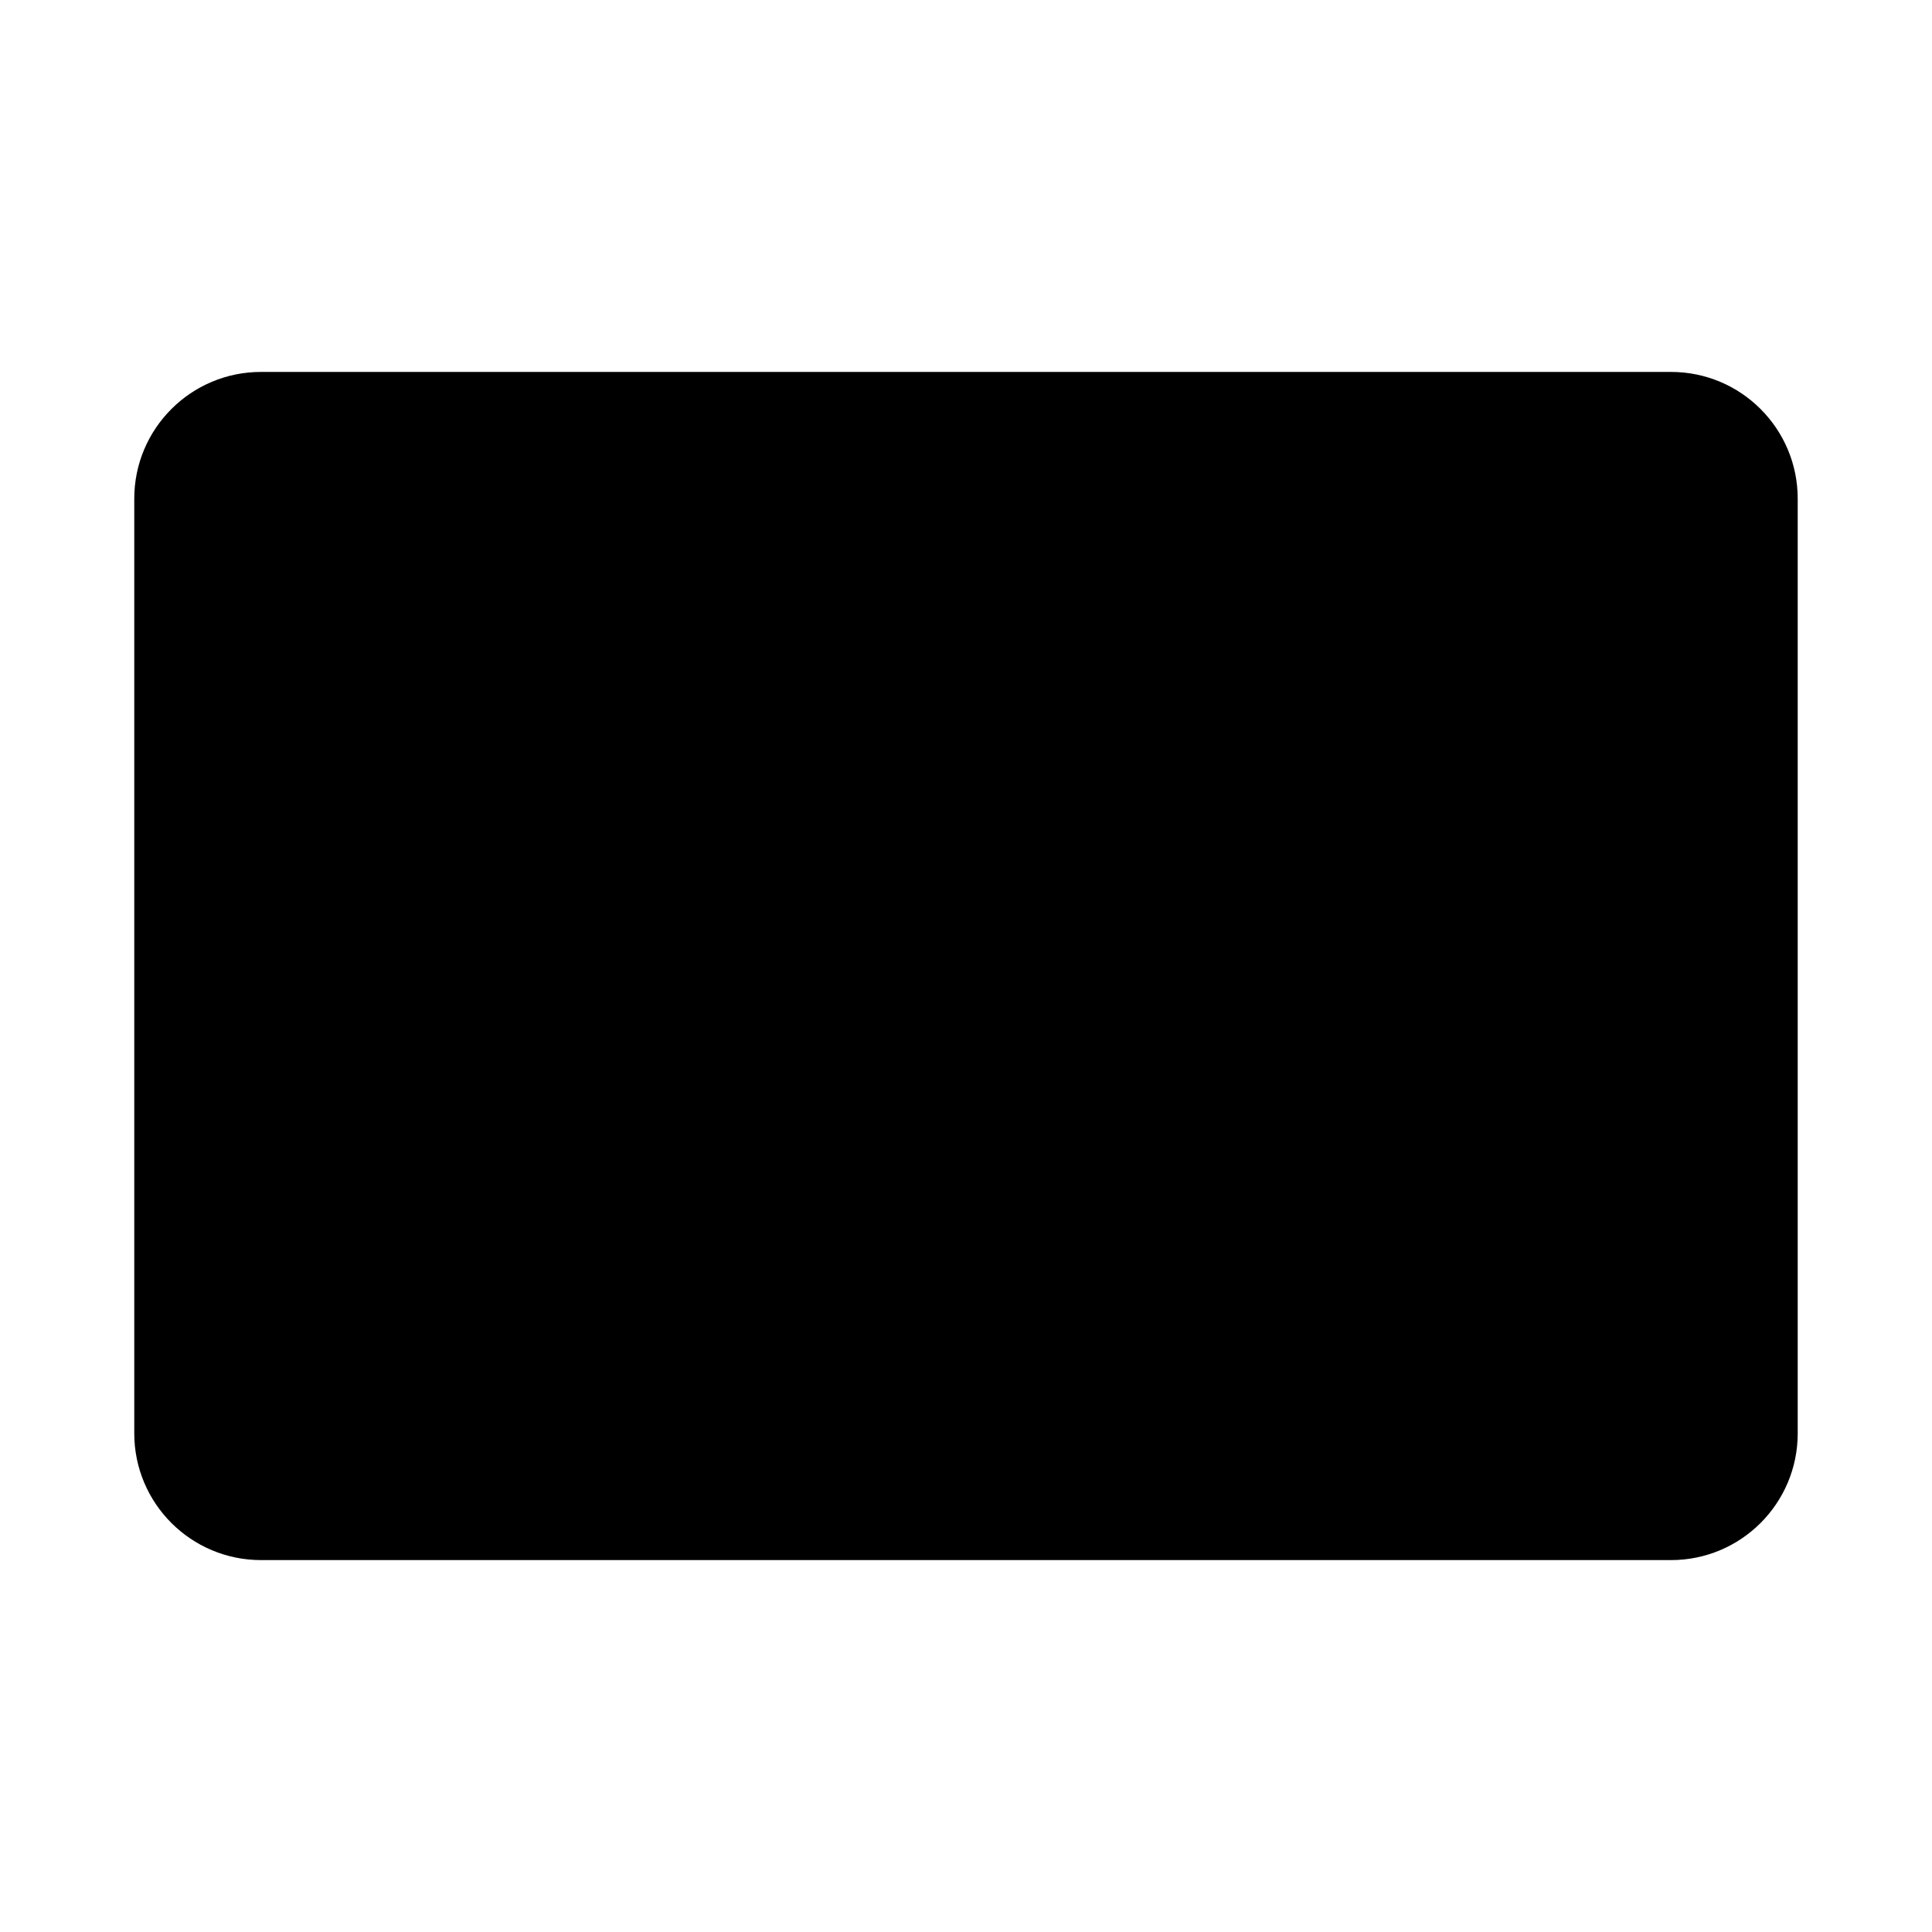 <?xml version="1.0" encoding="UTF-8"?>
<!-- Uploaded to: ICON Repo, www.iconrepo.com, Generator: ICON Repo Mixer Tools -->
<svg fill="#000000" width="800px" height="800px" version="1.1" viewBox="144 144 512 512" xmlns="http://www.w3.org/2000/svg">
 <path d="m586.82 557.44h-373.64c-18.562 0-33.598-15.035-33.598-33.598v-247.68c0-18.562 15.035-33.598 33.598-33.598h373.65c18.547 0 33.582 15.035 33.582 33.598v247.7c0 18.547-15.035 33.582-33.598 33.582z"/>
</svg>